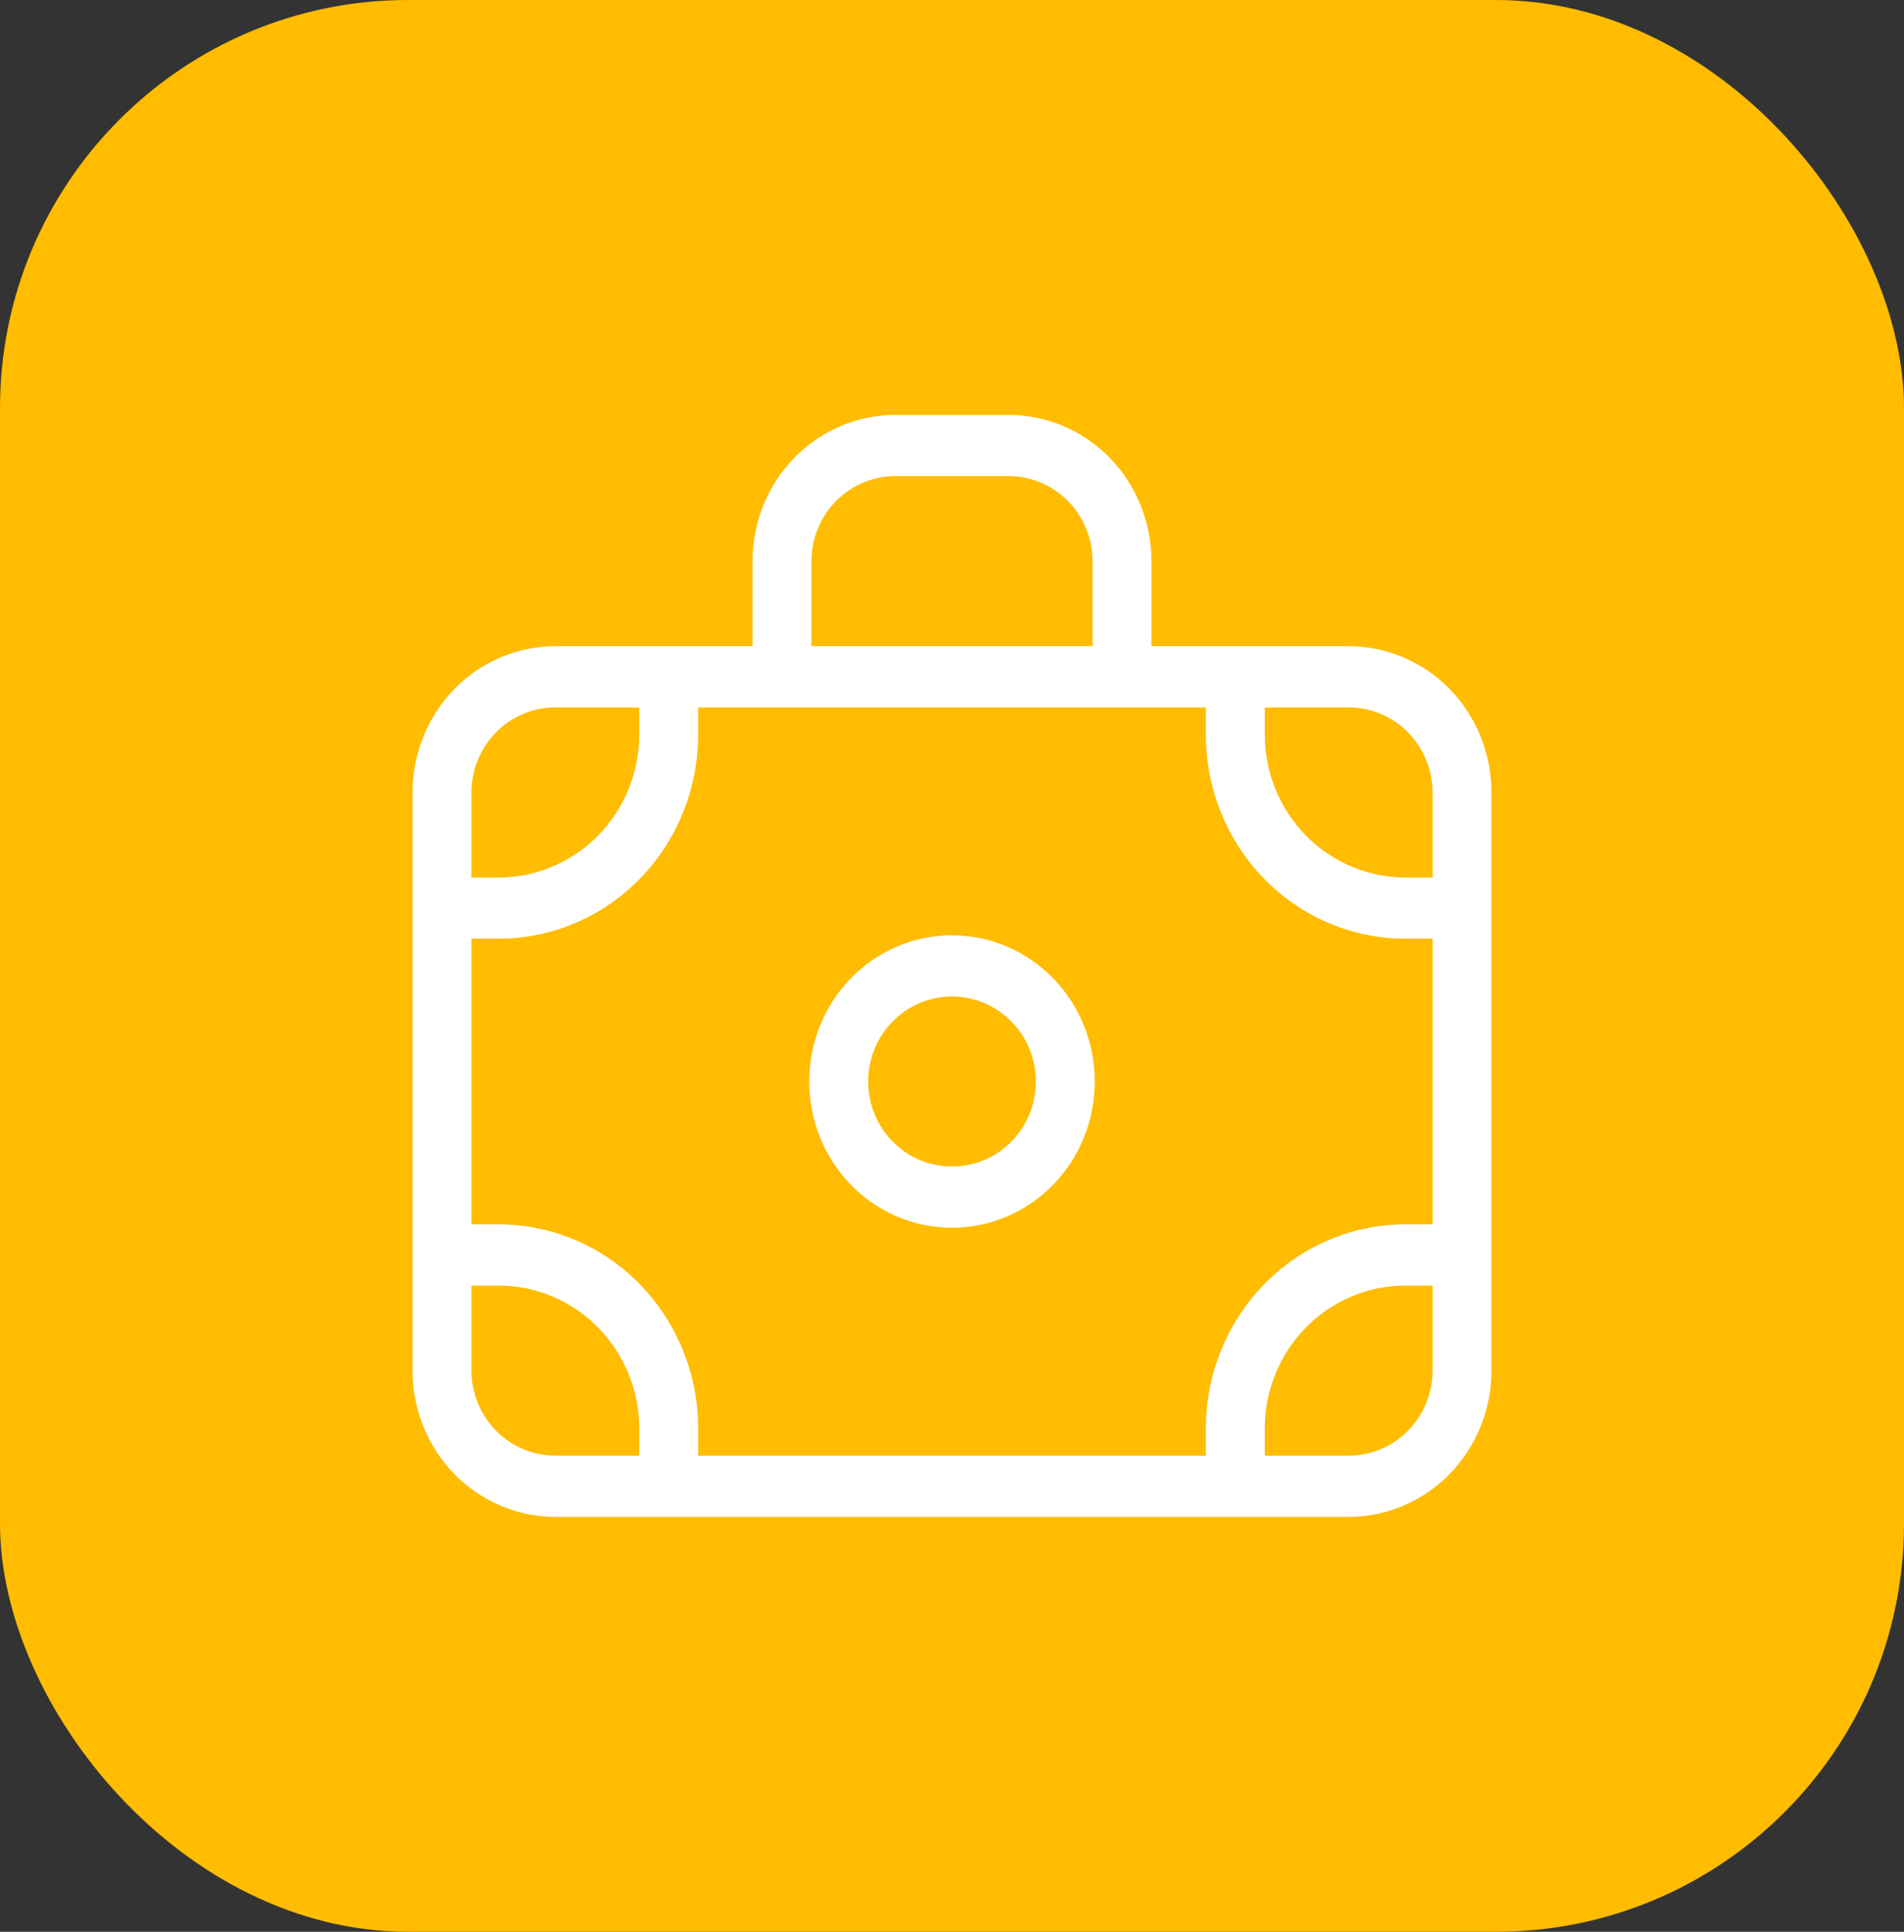 <svg width="70" height="71" viewBox="0 0 70 71" fill="none" xmlns="http://www.w3.org/2000/svg">
<rect x="0" y="0" width="70" height="71" fill="#333333" stroke="none"/>
<rect width="70" height="71" rx="15" fill="#FFBC00"/>
<path d="M42.833 22.75V23.25H43.333H49.583C51.105 23.25 52.567 23.866 53.646 24.967C54.725 26.068 55.333 27.564 55.333 29.125V50.375C55.333 51.936 54.725 53.432 53.646 54.533C52.567 55.633 51.105 56.25 49.583 56.25H20.417C18.895 56.25 17.433 55.633 16.354 54.533C15.275 53.432 14.667 51.936 14.667 50.375V29.125C14.667 27.564 15.275 26.068 16.354 24.967C17.433 23.866 18.895 23.25 20.417 23.25H26.667H27.167V22.75V20.625C27.167 19.064 27.775 17.568 28.854 16.467C29.933 15.367 31.395 14.75 32.917 14.75H37.083C38.605 14.75 40.067 15.367 41.146 16.467C42.225 17.568 42.833 19.064 42.833 20.625V22.75ZM39.167 23.25H39.667V22.75V20.625C39.667 19.932 39.397 19.265 38.914 18.772C38.43 18.279 37.772 18 37.083 18H32.917C32.228 18 31.57 18.279 31.087 18.772C30.603 19.265 30.333 19.932 30.333 20.625V22.75V23.25H30.833H39.167ZM23 27V26.5H22.5H20.417C19.728 26.5 19.07 26.779 18.587 27.272C18.103 27.765 17.833 28.432 17.833 29.125V31.25V31.75H18.333C19.574 31.75 20.762 31.247 21.637 30.355C22.511 29.464 23 28.257 23 27ZM18.333 47.75H17.833V48.25V50.375C17.833 51.068 18.103 51.735 18.587 52.228C19.07 52.721 19.728 53 20.417 53H22.5H23V52.5C23 51.243 22.511 50.036 21.637 49.145C20.762 48.253 19.574 47.75 18.333 47.75ZM47 52.5V53H47.5H49.583C50.272 53 50.93 52.721 51.414 52.228C51.897 51.735 52.167 51.068 52.167 50.375V48.25V47.75H51.667C50.426 47.75 49.238 48.253 48.363 49.145C47.489 50.036 47 51.243 47 52.5ZM51.667 44.5H52.167V44V35.5V35H51.667C49.592 35 47.601 34.16 46.131 32.66C44.661 31.161 43.833 29.125 43.833 27V26.5H43.333H26.667H26.167V27C26.167 29.125 25.339 31.161 23.869 32.66C22.399 34.16 20.408 35 18.333 35H17.833V35.5V44V44.5H18.333C20.408 44.5 22.399 45.34 23.869 46.84C25.339 48.339 26.167 50.375 26.167 52.5V53H26.667H43.333H43.833V52.5C43.833 50.375 44.661 48.339 46.131 46.84C47.601 45.34 49.592 44.5 51.667 44.5ZM51.667 31.75H52.167V31.25V29.125C52.167 28.432 51.897 27.765 51.414 27.272C50.93 26.779 50.272 26.5 49.583 26.5H47.5H47V27C47 28.257 47.489 29.464 48.363 30.355C49.238 31.247 50.426 31.75 51.667 31.75ZM31.809 34.862C32.755 34.218 33.865 33.875 35 33.875C36.522 33.875 37.983 34.492 39.062 35.592C40.142 36.693 40.75 38.189 40.75 39.75C40.75 40.914 40.412 42.051 39.779 43.018C39.145 43.984 38.247 44.736 37.197 45.179C36.148 45.623 34.994 45.738 33.88 45.513C32.767 45.287 31.742 44.729 30.938 43.908C30.133 43.087 29.584 42.039 29.361 40.898C29.138 39.756 29.253 38.573 29.689 37.498C30.125 36.424 30.864 35.507 31.809 34.862ZM33.561 41.93C33.986 42.22 34.487 42.375 35 42.375C35.688 42.375 36.347 42.096 36.83 41.603C37.314 41.11 37.583 40.443 37.583 39.75C37.583 39.233 37.433 38.727 37.151 38.295C36.868 37.864 36.465 37.526 35.992 37.326C35.519 37.126 34.997 37.074 34.494 37.176C33.991 37.278 33.531 37.529 33.17 37.897C32.809 38.265 32.565 38.732 32.466 39.24C32.367 39.747 32.418 40.273 32.612 40.751C32.806 41.23 33.136 41.64 33.561 41.93Z" fill="white" stroke="#FFBC00"/>
</svg>
